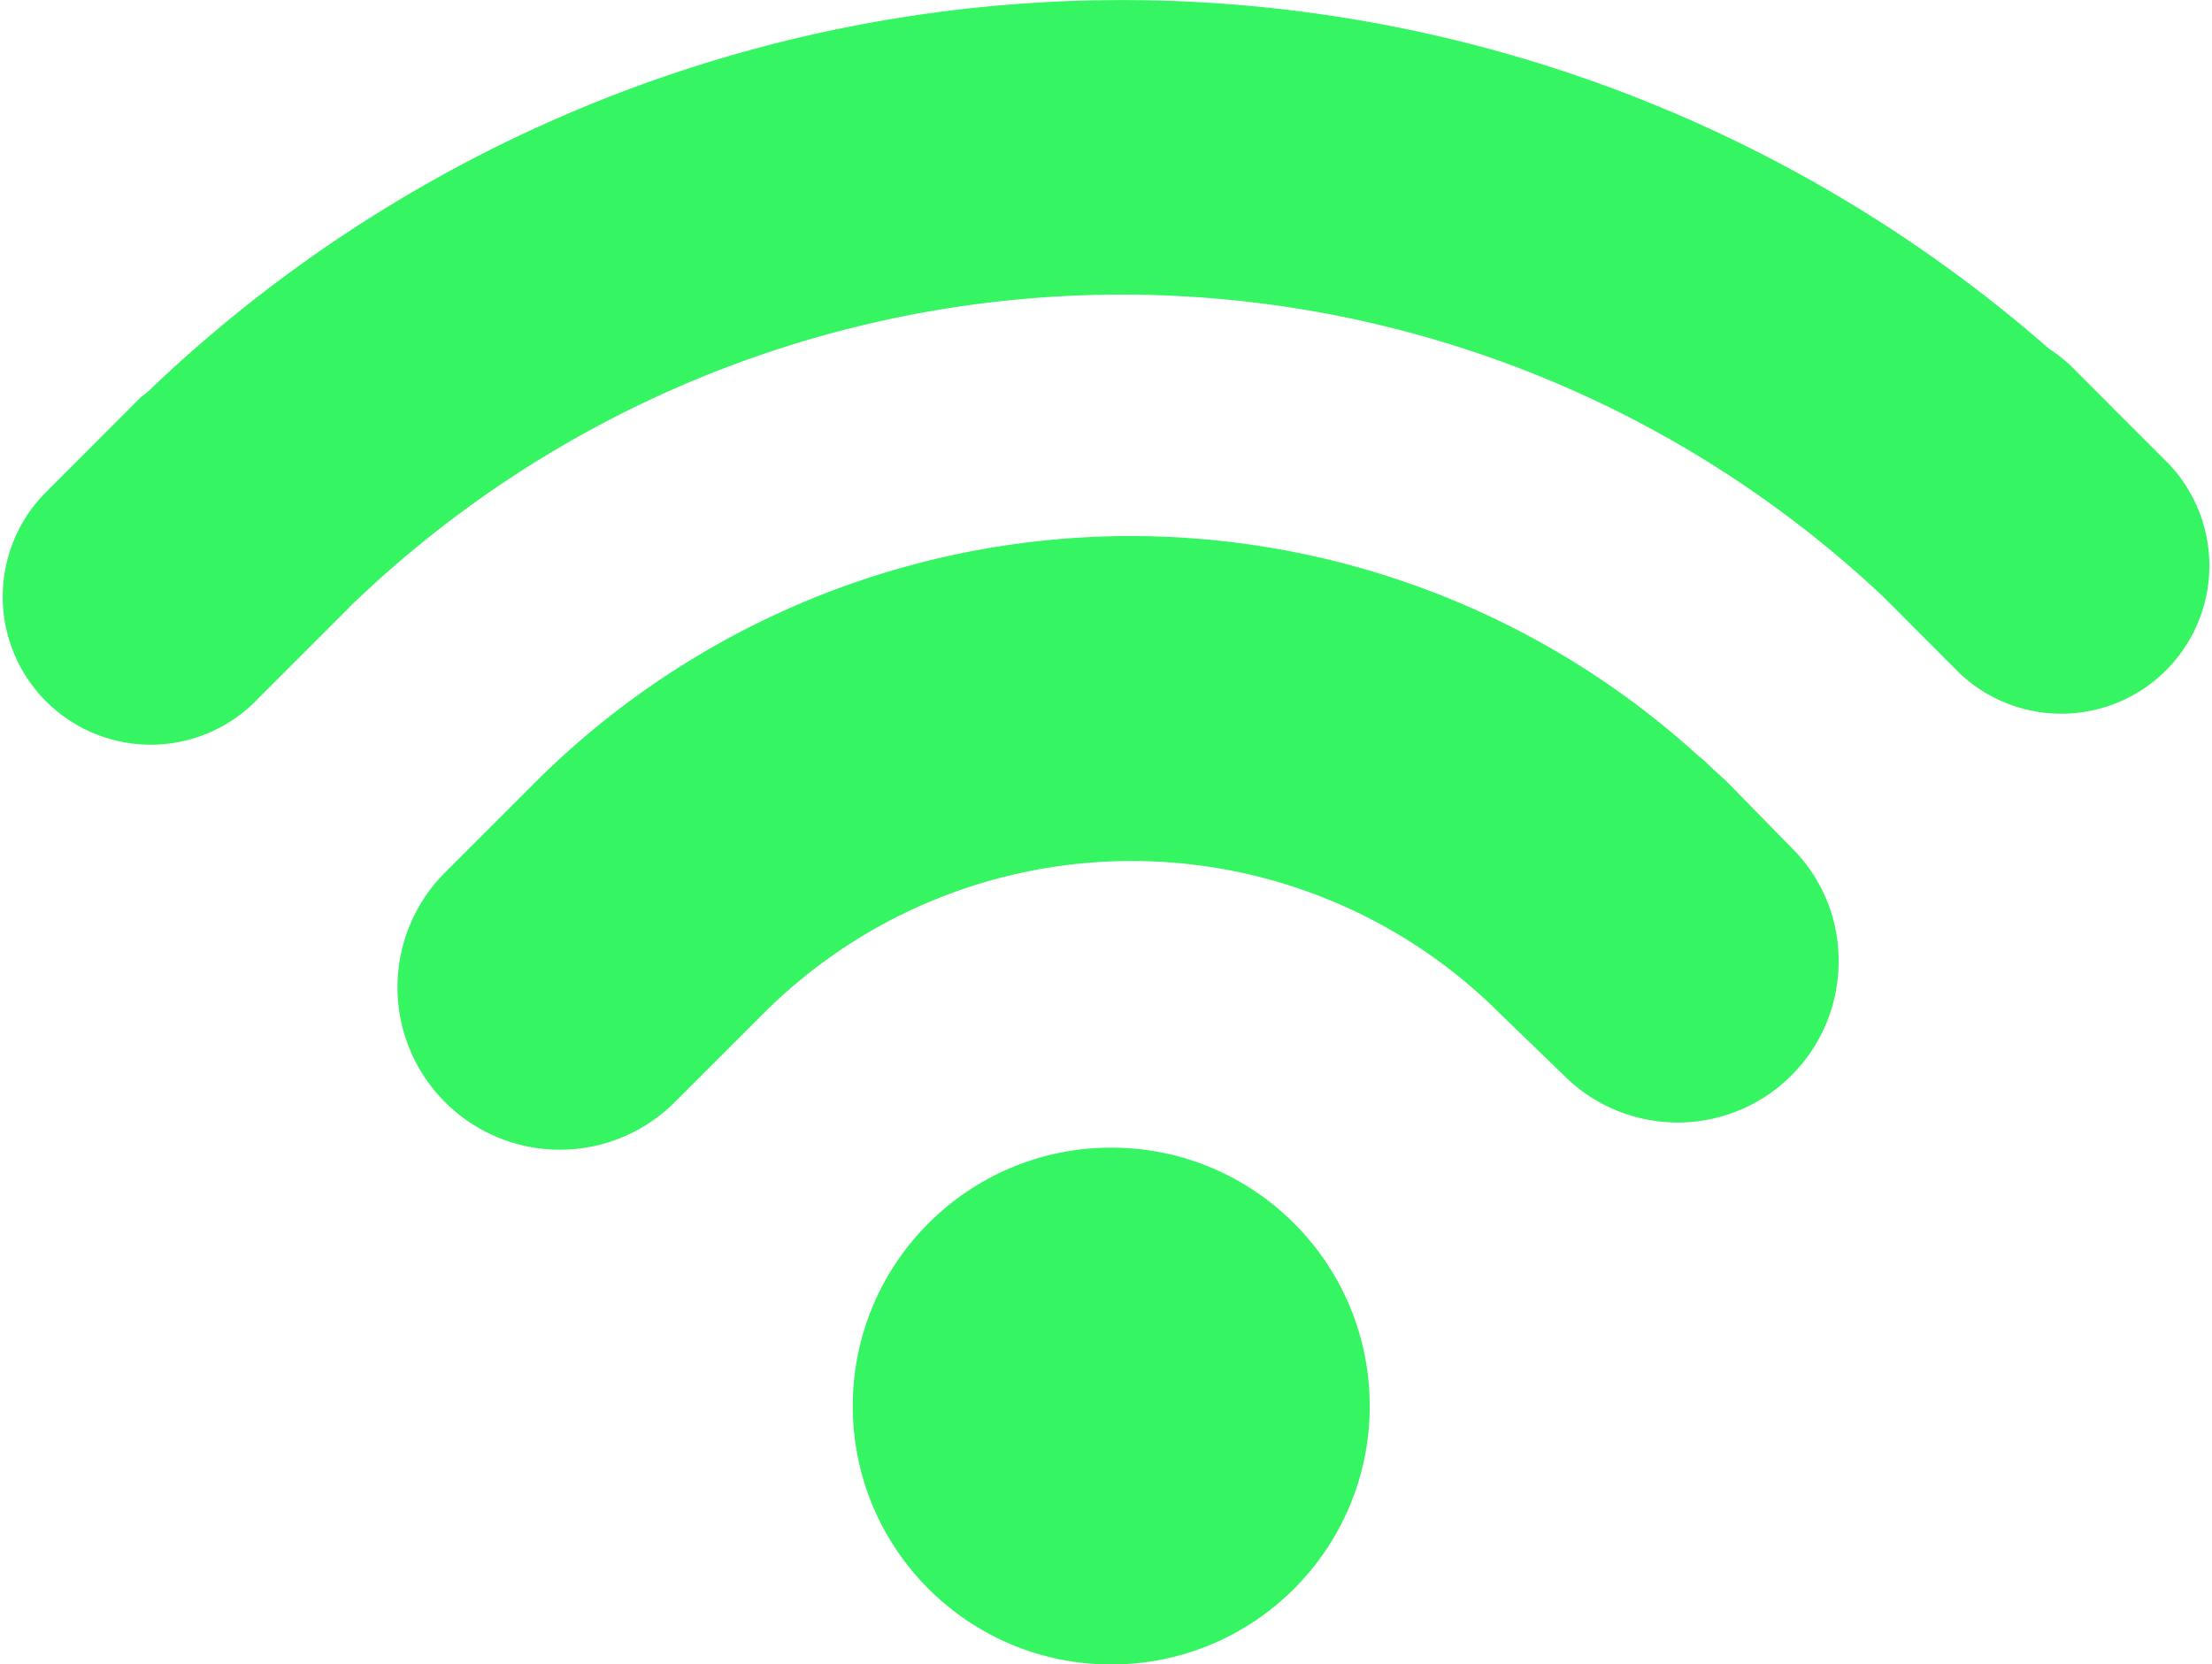 <svg xmlns="http://www.w3.org/2000/svg" width="12.879" height="9.692" viewBox="0 0 12.879 9.692"><g transform="translate(0 -2.569)"><g transform="translate(0 2.569)"><circle cx="1.505" cy="1.505" r="1.505" transform="translate(4.965 6.683)" fill="#36f563"/><path d="M11.485,9.044c-.022-.023-.046-.043-.069-.064l-.068-.064a.329.329,0,0,0-.038-.032,4.908,4.908,0,0,0-6.78.159l-.218.218-.3.3A.945.945,0,0,0,5.348,10.9l.52-.52a3.032,3.032,0,0,1,4.282,0l.375.363a.937.937,0,0,0,1.6-.664.92.92,0,0,0-.272-.659Z" transform="translate(-1.42 -4.481)" fill="#36f563"/><path d="M12.629,5.272l-.313-.313s0,0,0,0l-.247-.248a.89.89,0,0,0-.14-.112A8.191,8.191,0,0,0,.861,4.85c-.015.014-.032.023-.047.038L.25,5.453A.862.862,0,0,0,1.469,6.671l.564-.564a.073.073,0,0,1,.011-.012,6.466,6.466,0,0,1,8.923-.049l.444.445a.862.862,0,0,0,1.218-1.219Z" transform="translate(0 -2.569)" fill="#36f563"/></g></g></svg>